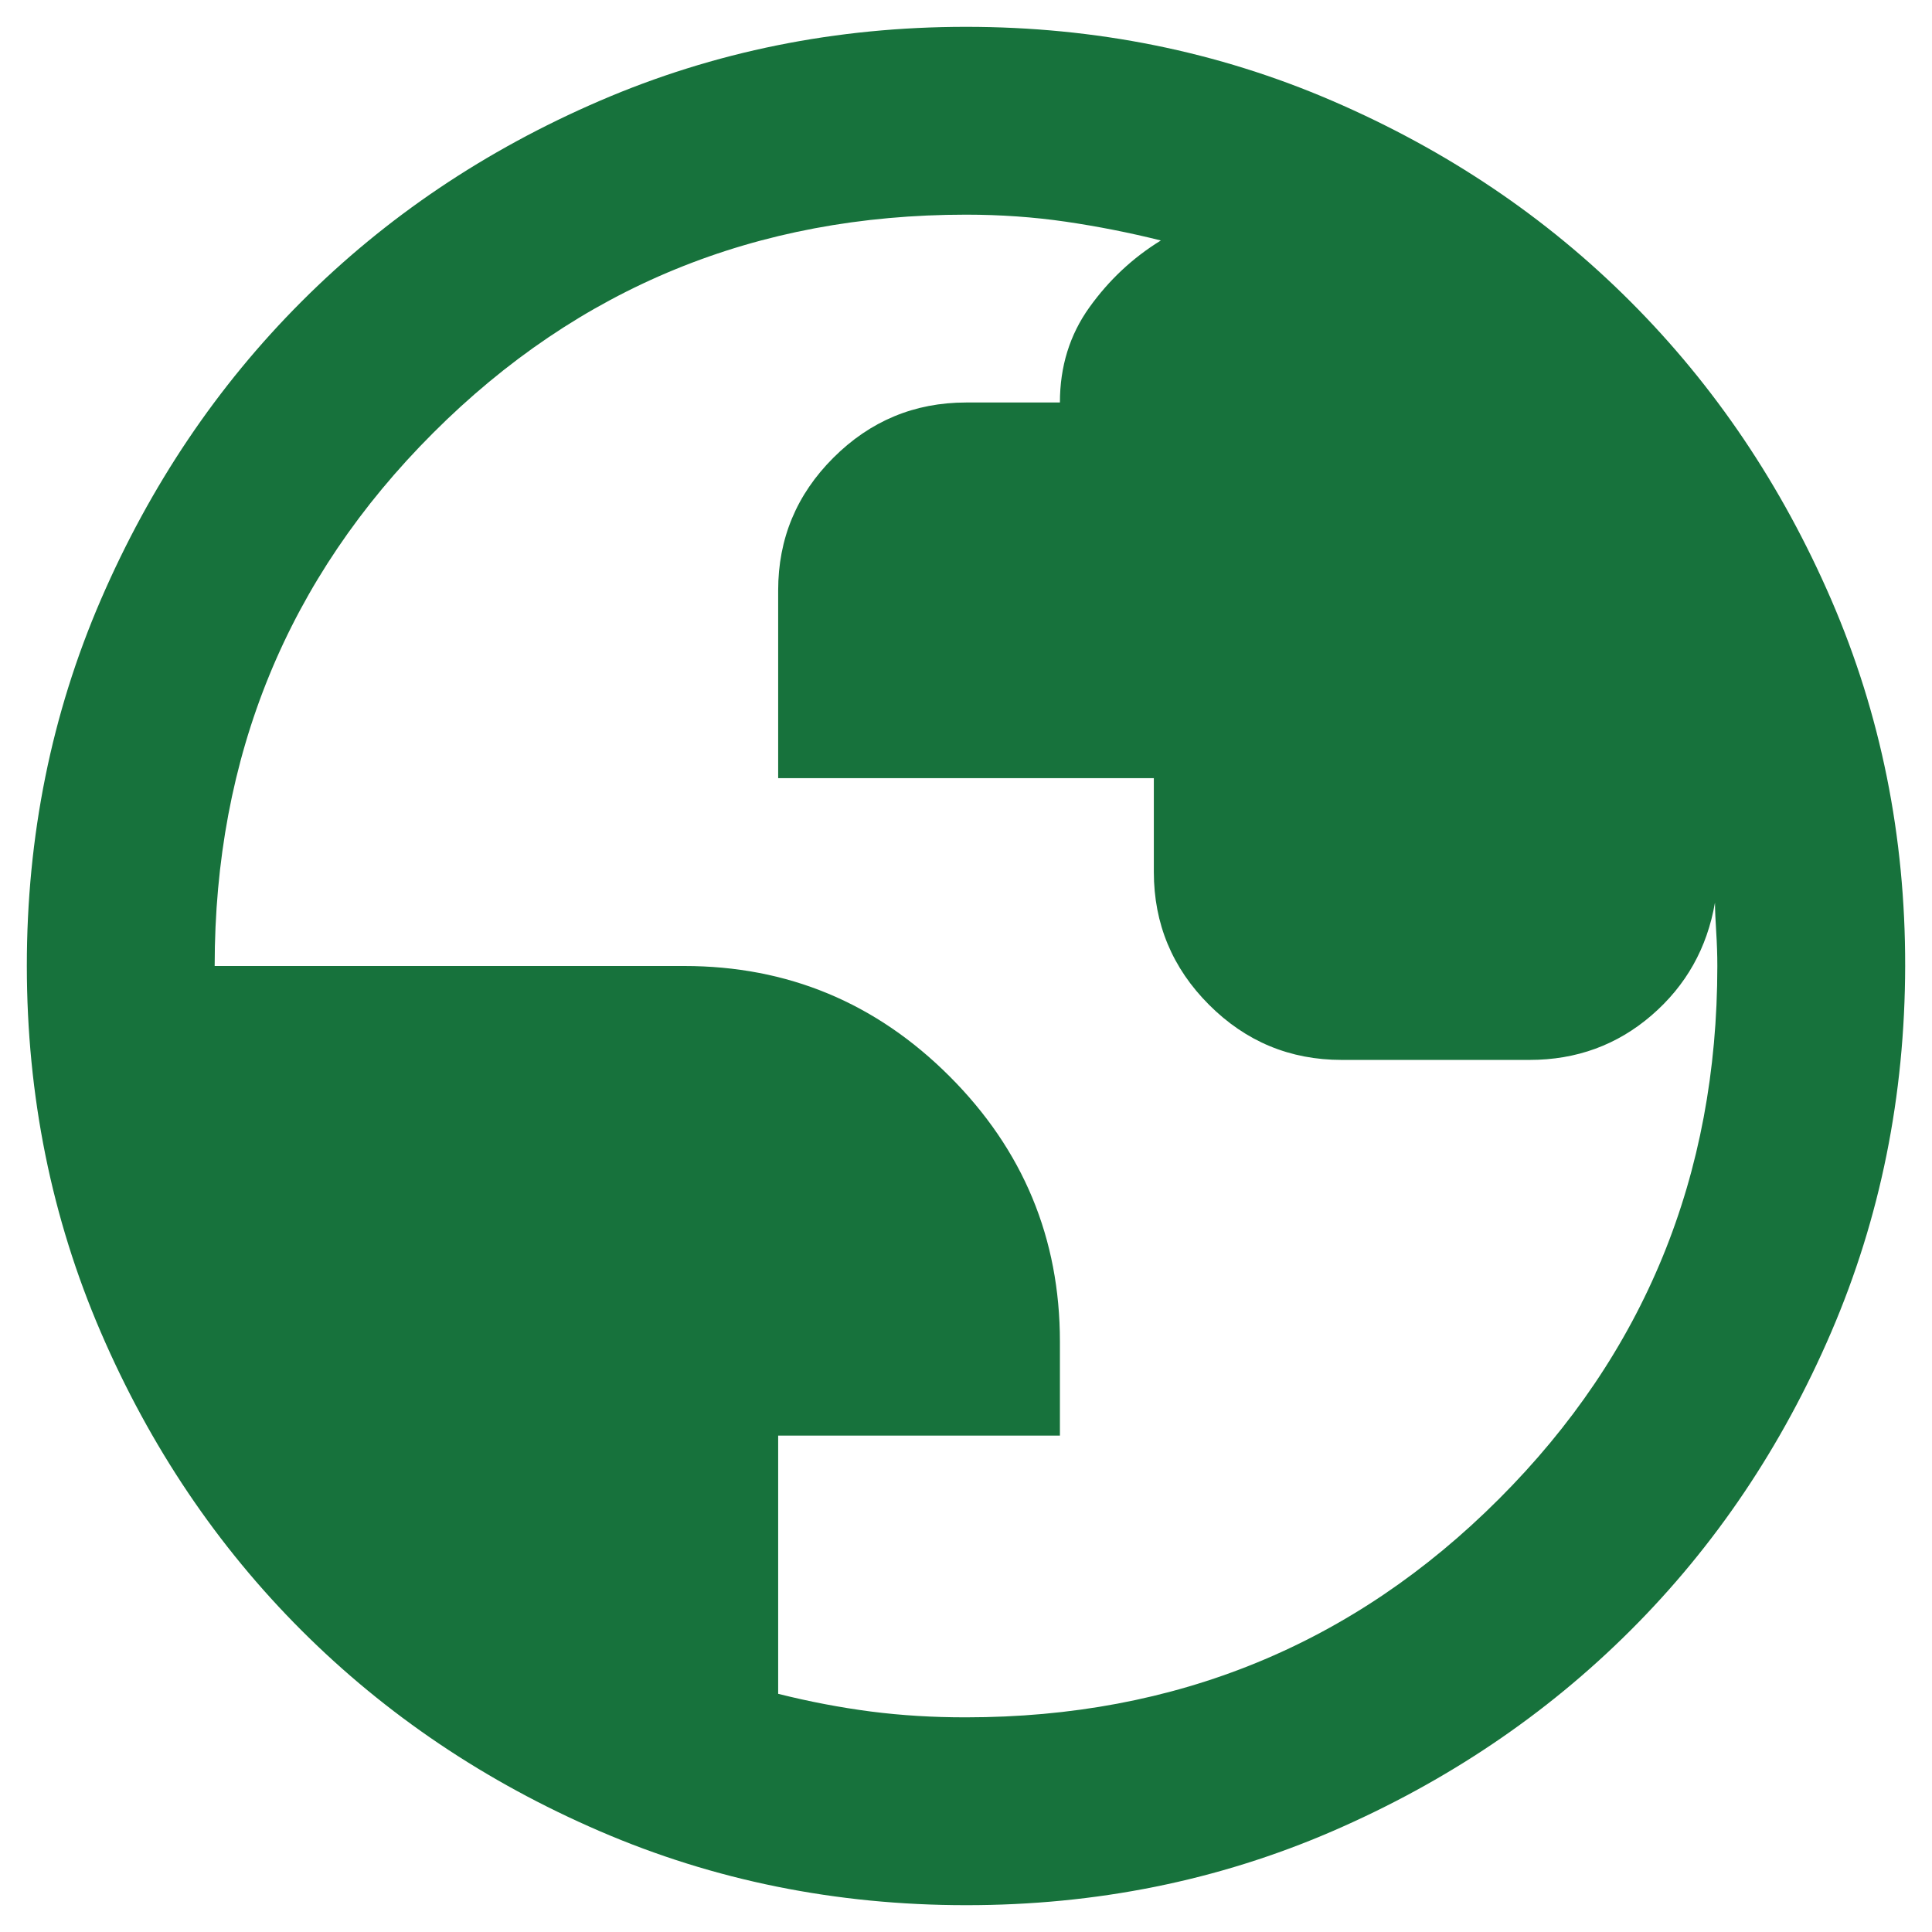 <svg width="36" height="36" viewBox="0 0 36 36" fill="none" xmlns="http://www.w3.org/2000/svg">
<path d="M18 35.5C15.579 35.5 13.304 35.04 11.175 34.121C9.046 33.202 7.194 31.955 5.619 30.381C4.044 28.807 2.797 26.955 1.879 24.825C0.961 22.695 0.501 20.42 0.5 18C0.499 15.58 0.959 13.305 1.879 11.175C2.8 9.045 4.046 7.193 5.619 5.619C7.191 4.045 9.043 2.798 11.175 1.879C13.306 0.96 15.582 0.5 18 0.5C20.419 0.5 22.694 0.96 24.825 1.879C26.956 2.798 28.809 4.045 30.381 5.619C31.954 7.193 33.201 9.045 34.123 11.175C35.044 13.305 35.504 15.58 35.5 18C35.496 20.42 35.037 22.695 34.121 24.825C33.205 26.955 31.959 28.807 30.381 30.381C28.804 31.955 26.952 33.202 24.825 34.123C22.698 35.043 20.423 35.502 18 35.5ZM18 32C21.908 32 25.219 30.644 27.931 27.931C30.644 25.219 32 21.908 32 18C32 17.796 31.993 17.584 31.979 17.365C31.965 17.145 31.957 16.963 31.956 16.819C31.81 17.665 31.417 18.365 30.775 18.919C30.133 19.473 29.375 19.75 28.5 19.75H25C24.038 19.75 23.214 19.408 22.529 18.723C21.844 18.038 21.501 17.214 21.5 16.25V14.5H14.5V11C14.5 10.037 14.843 9.214 15.529 8.529C16.215 7.844 17.039 7.501 18 7.5H19.75C19.75 6.829 19.933 6.239 20.298 5.729C20.663 5.219 21.107 4.803 21.631 4.481C21.048 4.335 20.458 4.219 19.86 4.131C19.263 4.044 18.643 4 18 4C14.092 4 10.781 5.356 8.069 8.069C5.356 10.781 4 14.092 4 18H12.75C14.675 18 16.323 18.685 17.694 20.056C19.065 21.427 19.75 23.075 19.75 25V26.75H14.5V31.562C15.083 31.708 15.66 31.818 16.229 31.892C16.798 31.965 17.389 32.001 18 32Z" fill="#17723C"/>
</svg>
